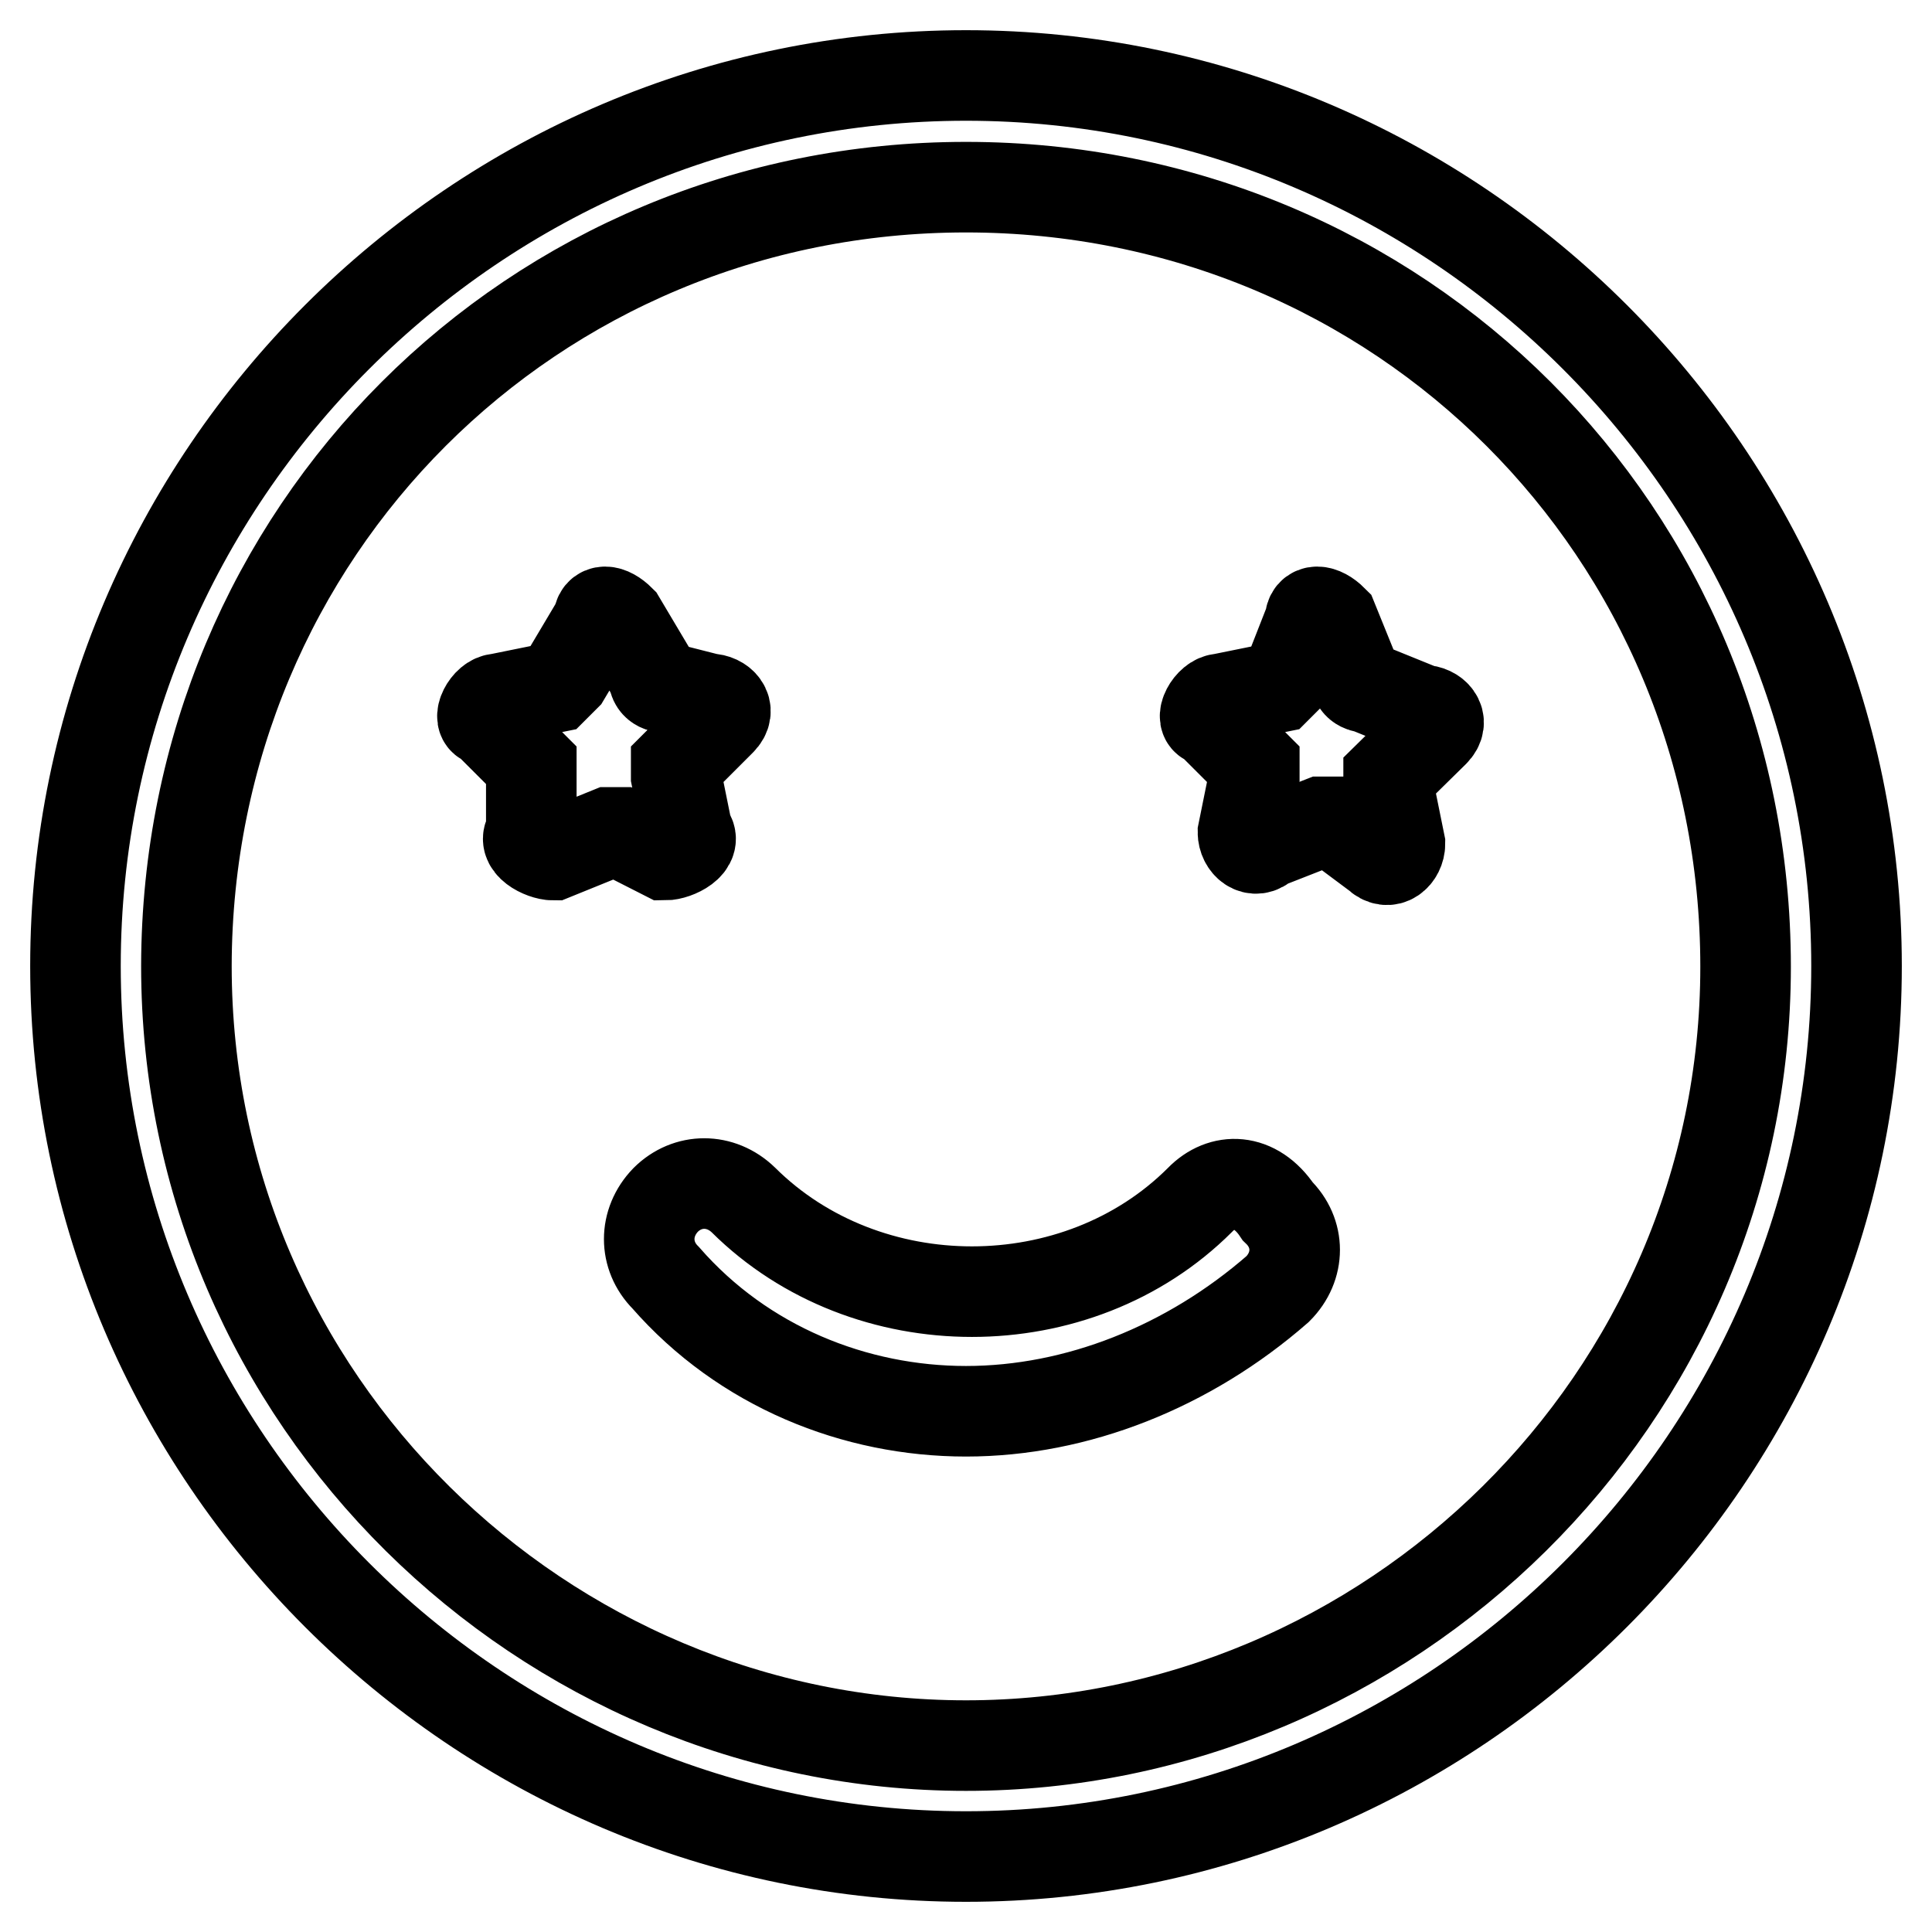 <?xml version="1.0" encoding="utf-8"?>
<!-- Svg Vector Icons : http://www.onlinewebfonts.com/icon -->
<!DOCTYPE svg PUBLIC "-//W3C//DTD SVG 1.1//EN" "http://www.w3.org/Graphics/SVG/1.1/DTD/svg11.dtd">
<svg version="1.1" xmlns="http://www.w3.org/2000/svg" xmlns:xlink="http://www.w3.org/1999/xlink" x="0px" y="0px" viewBox="0 0 256 256" enable-background="new 0 0 256 256" xml:space="preserve">
<g> <path stroke-width="12" fill-opacity="0" stroke="#000000"  d="M128,10C63.1,10,10,63.1,10,128c0,64.9,53.1,118,118,118c64.9,0,118-53.1,118-118C246,63.1,192.9,10,128,10 z M128,231.3c-56,0-103.3-45.7-103.3-103.3C24.8,70.5,70.5,24.8,128,24.8c57.5,0,103.3,45.7,103.3,103.3 C231.3,185.5,184,231.3,128,231.3z M181.1,91.1c0,0-1.5,0-1.5-1.5l-3-7.4c-1.5-1.5-3-1.5-3,0l-2.9,7.4l-1.5,1.5l-7.4,1.5 c-1.5,0-3,2.9-1.5,2.9l5.9,5.9v1.5l-1.5,7.4c0,1.5,1.5,3,3,1.5l7.4-2.9h1.5l5.9,4.4c1.5,1.5,3,0,3-1.5l-1.5-7.4v-1.5L190,97 c1.5-1.5,0-2.9-1.5-2.9L181.1,91.1z M159,159c-16.2,16.2-44.2,16.2-60.5,0c-3-2.9-7.4-2.9-10.3,0c-2.9,3-2.9,7.4,0,10.3 C98.5,181.1,113.3,187,128,187s29.5-5.9,41.3-16.2c3-3,3-7.4,0-10.3C166.3,156,161.9,156,159,159z M91.1,110.3l-1.5-7.4v-1.5 l5.9-5.9c1.5-1.5,0-2.9-1.5-2.9l-5.9-1.5c0,0-1.5,0-1.5-1.5l-4.4-7.4c-1.5-1.5-2.9-1.5-2.9,0l-4.4,7.4l-1.5,1.5L66,92.6 c-1.5,0-2.9,2.9-1.5,2.9l5.9,5.9v1.5v7.4c-1.5,1.5,1.5,3,2.9,3l7.4-3h1.5l5.9,3C89.6,113.3,92.6,111.8,91.1,110.3z"/></g>
</svg>